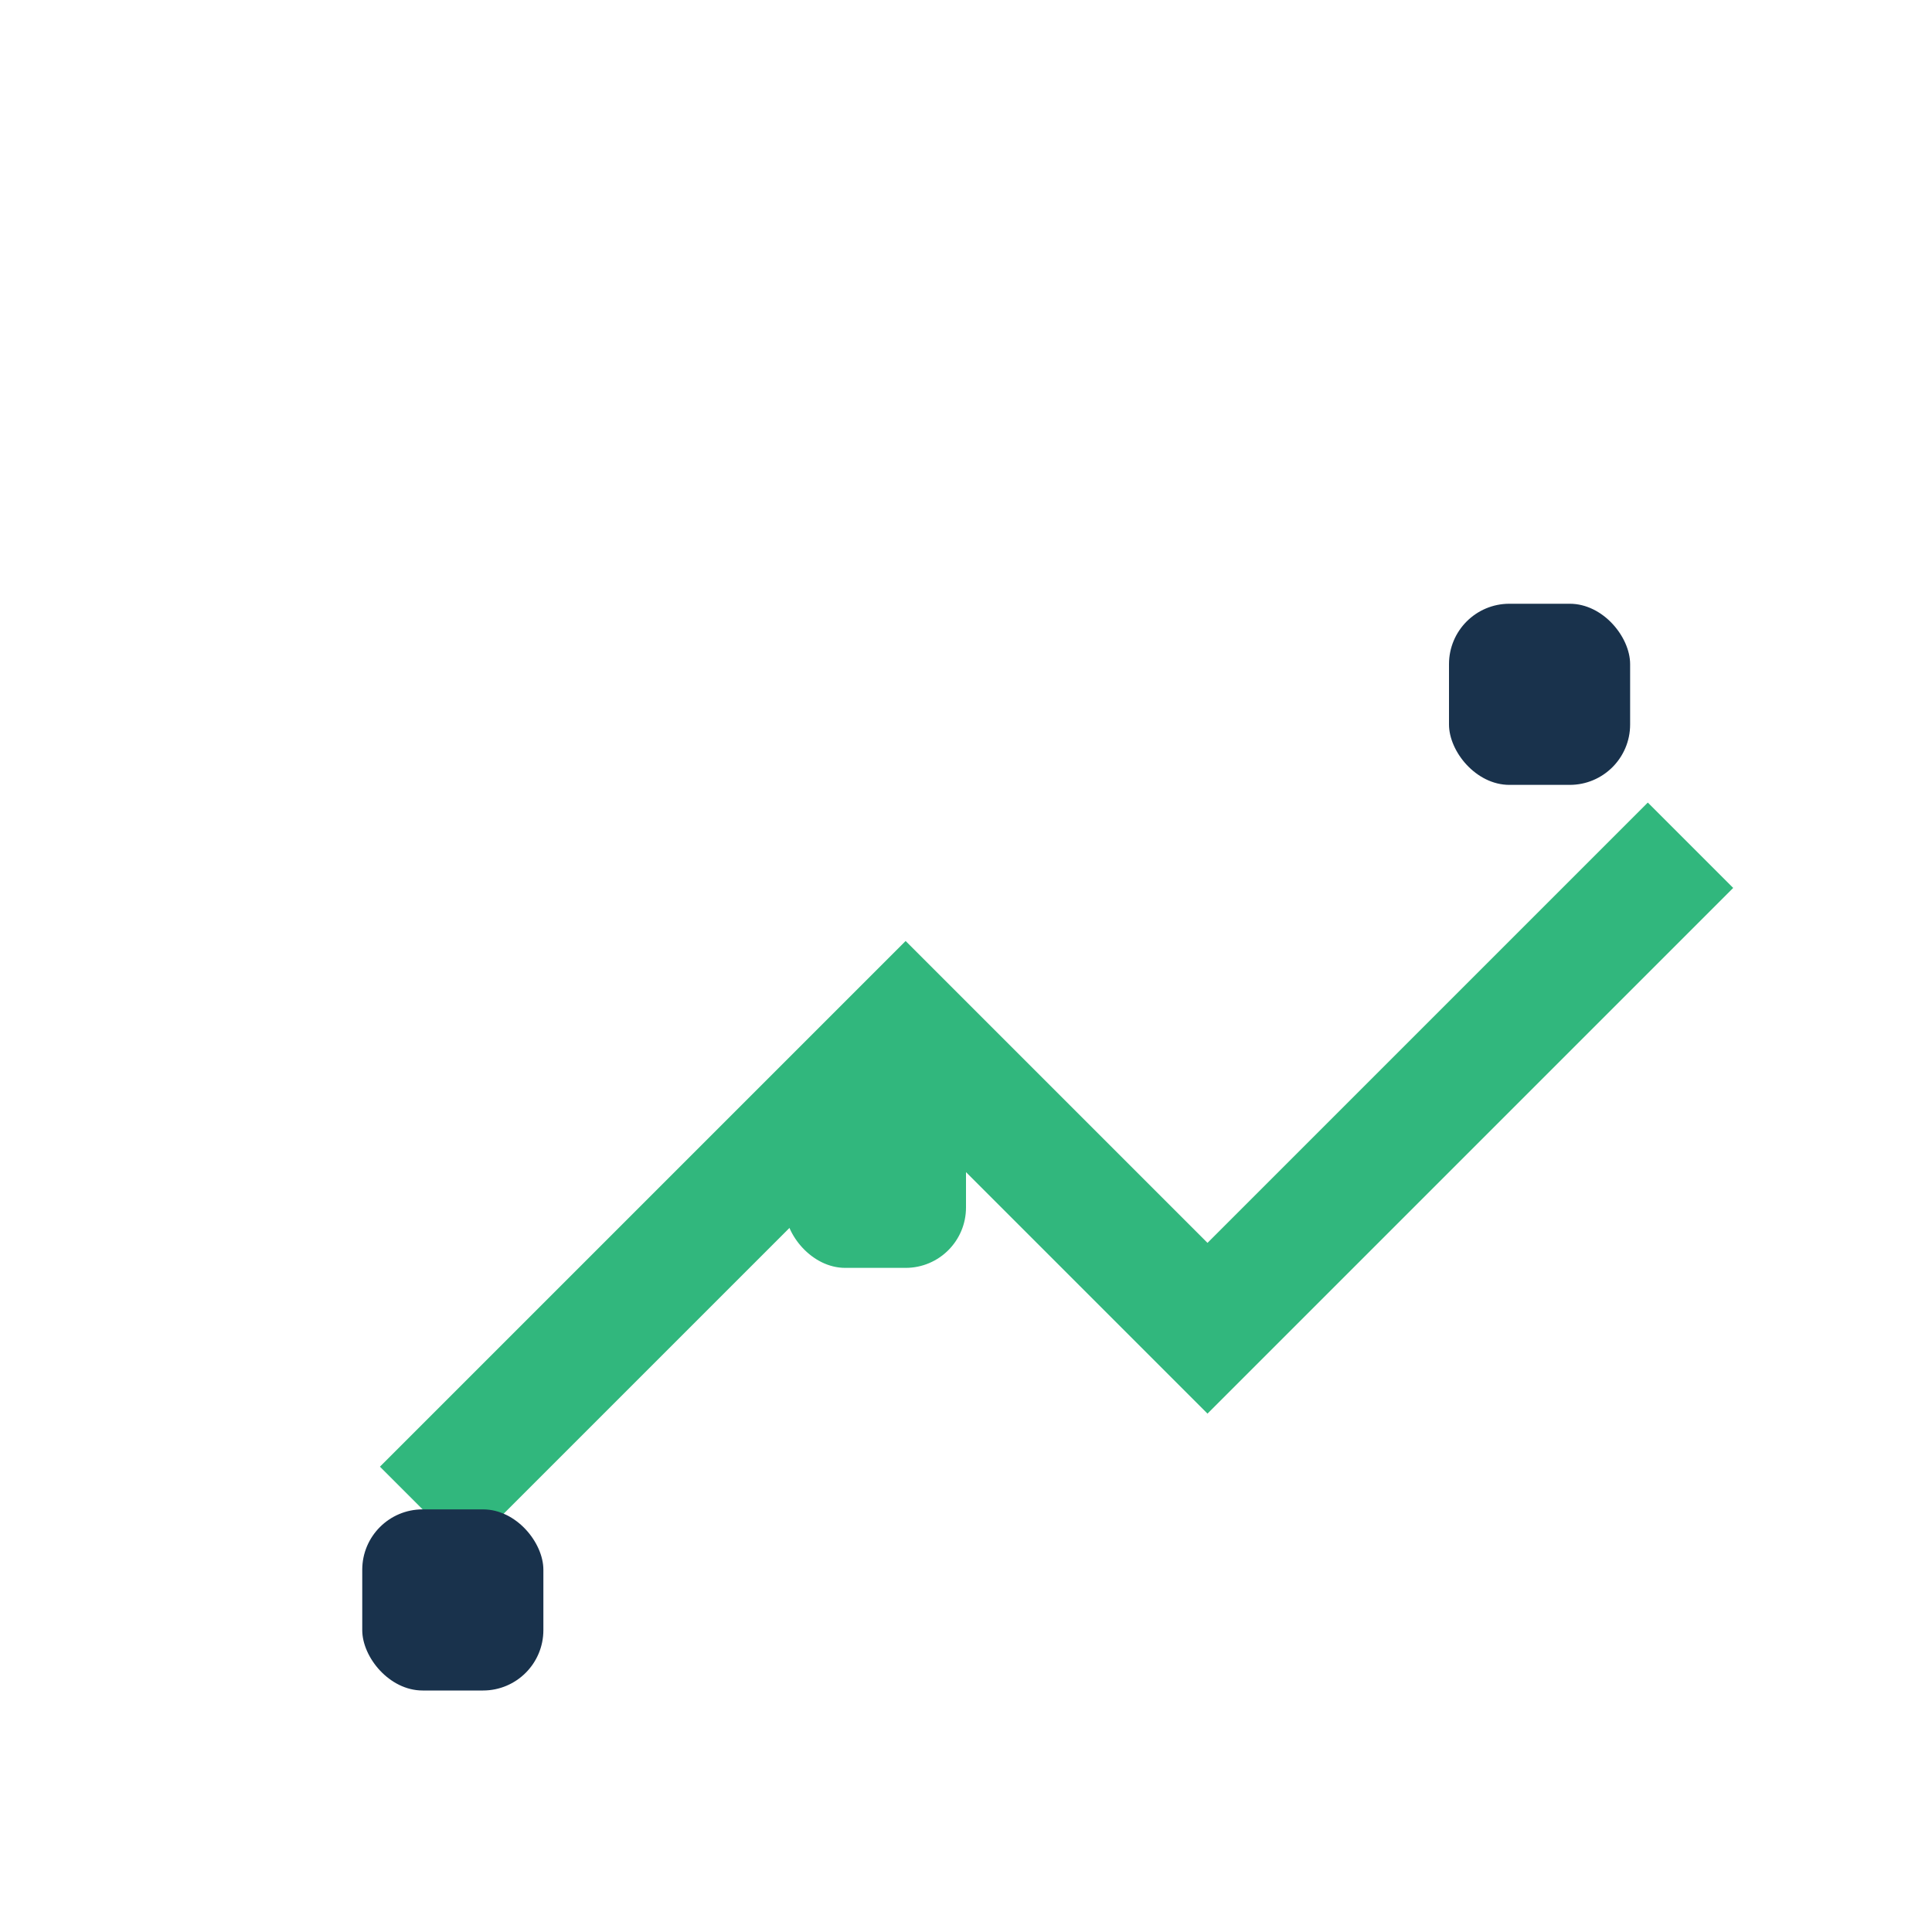 <?xml version="1.0" encoding="UTF-8"?>
<svg xmlns="http://www.w3.org/2000/svg" width="32" height="32" viewBox="0 0 32 32"><path d="M7 25l8-8 5 5 8-8" fill="none" stroke="#31B77D" stroke-width="2"/><rect x="6" y="25" width="3" height="3" rx="1" fill="#19324C"/><rect x="13" y="18" width="3" height="3" rx="1" fill="#31B77D"/><rect x="24" y="10" width="3" height="3" rx="1" fill="#19324C"/></svg>